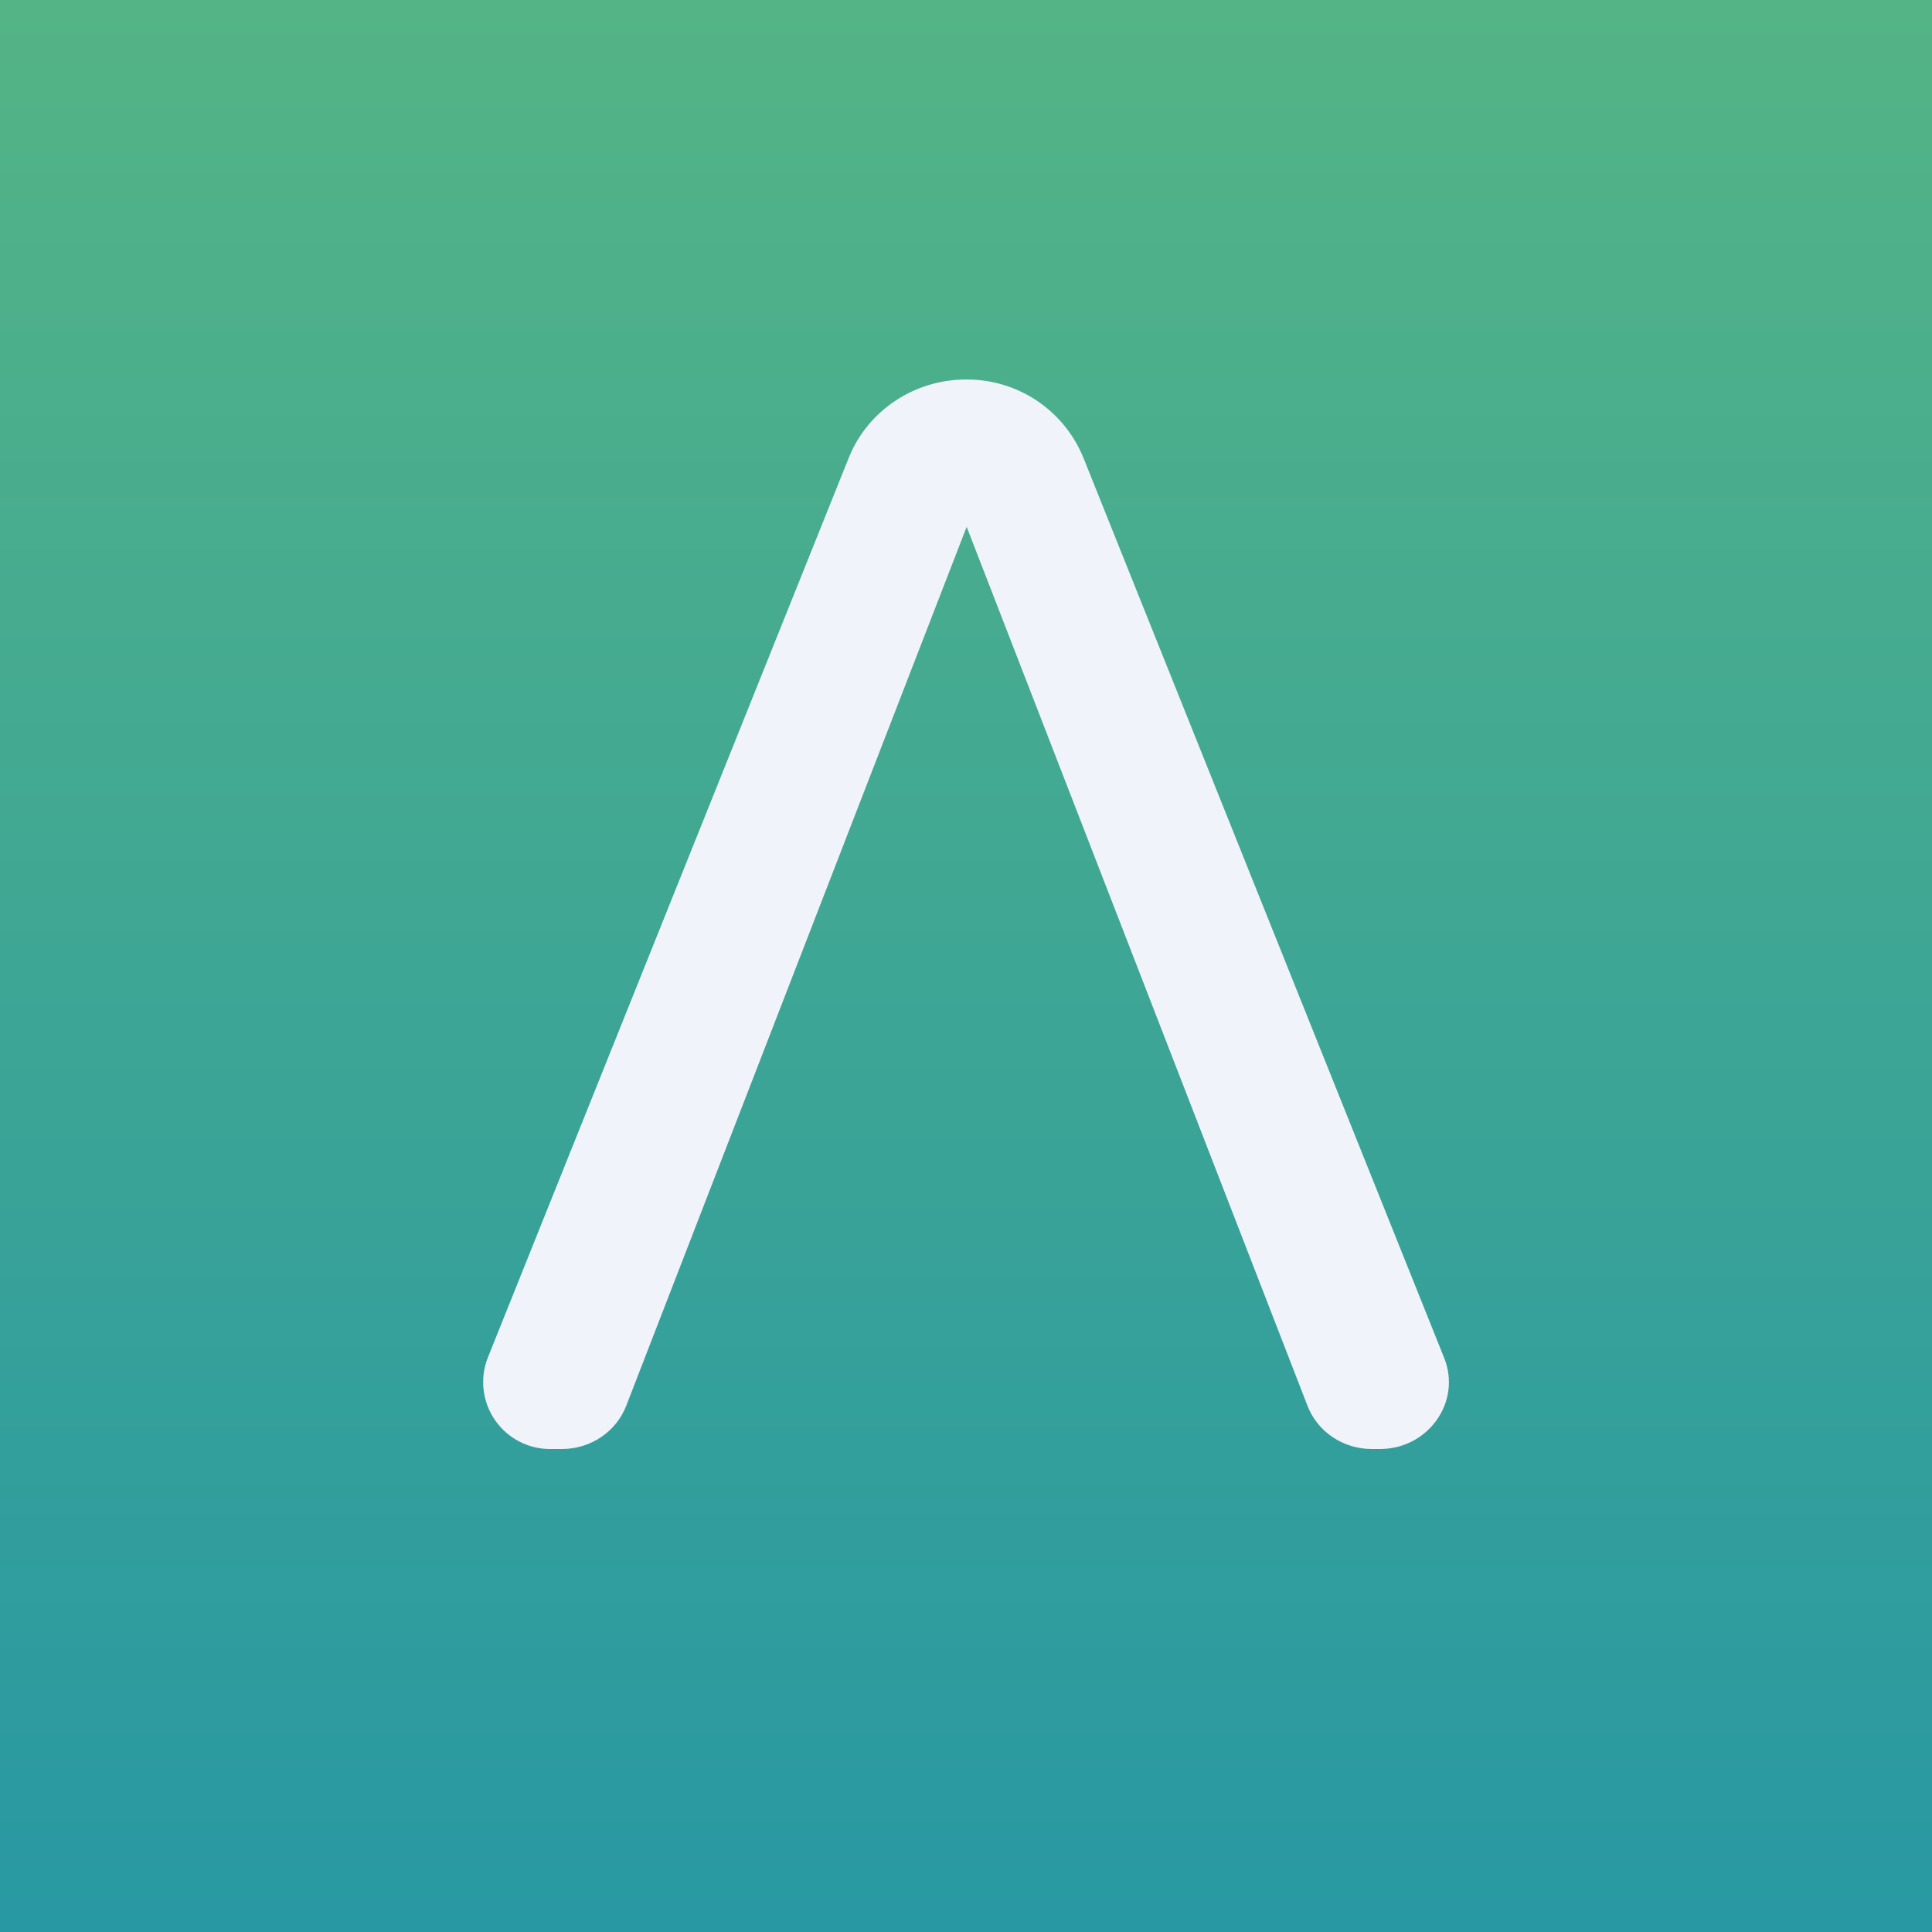 <svg width="44" height="44" viewBox="0 0 44 44" fill="none" xmlns="http://www.w3.org/2000/svg">
<rect x="0" y="0" width="44" height="44" fill="#333333" stroke="none"/>
<g clip-path="url(#clip0_9294_1077)">
<path d="M0 0H44V44H0V0Z" fill="url(#paint0_linear_9294_1077)"/>
<path d="M31.428 33C32.528 33 33.291 31.924 32.89 30.926L24.671 10.419C24.454 9.89 24.084 9.438 23.608 9.121C23.132 8.805 22.572 8.638 22 8.643C20.821 8.643 19.768 9.35 19.336 10.411L11.11 30.918C11.018 31.152 10.985 31.405 11.014 31.655C11.044 31.904 11.134 32.143 11.278 32.349C11.422 32.555 11.615 32.722 11.839 32.836C12.063 32.95 12.312 33.006 12.563 33H12.799C13.451 33 14.033 32.607 14.261 32.018L22.015 11.998L29.778 32.018C30.006 32.607 30.588 33 31.24 33H31.428Z" fill="#F0F3FA"/>
</g>
<defs>
<linearGradient id="paint0_linear_9294_1077" x1="22" y1="0" x2="22" y2="44" gradientUnits="userSpaceOnUse">
<stop stop-color="#54B486"/>
<stop offset="1" stop-color="#2898A3"/>
</linearGradient>
<clipPath id="clip0_9294_1077">
<rect width="44" height="44" fill="white"/>
</clipPath>
</defs>
</svg>
